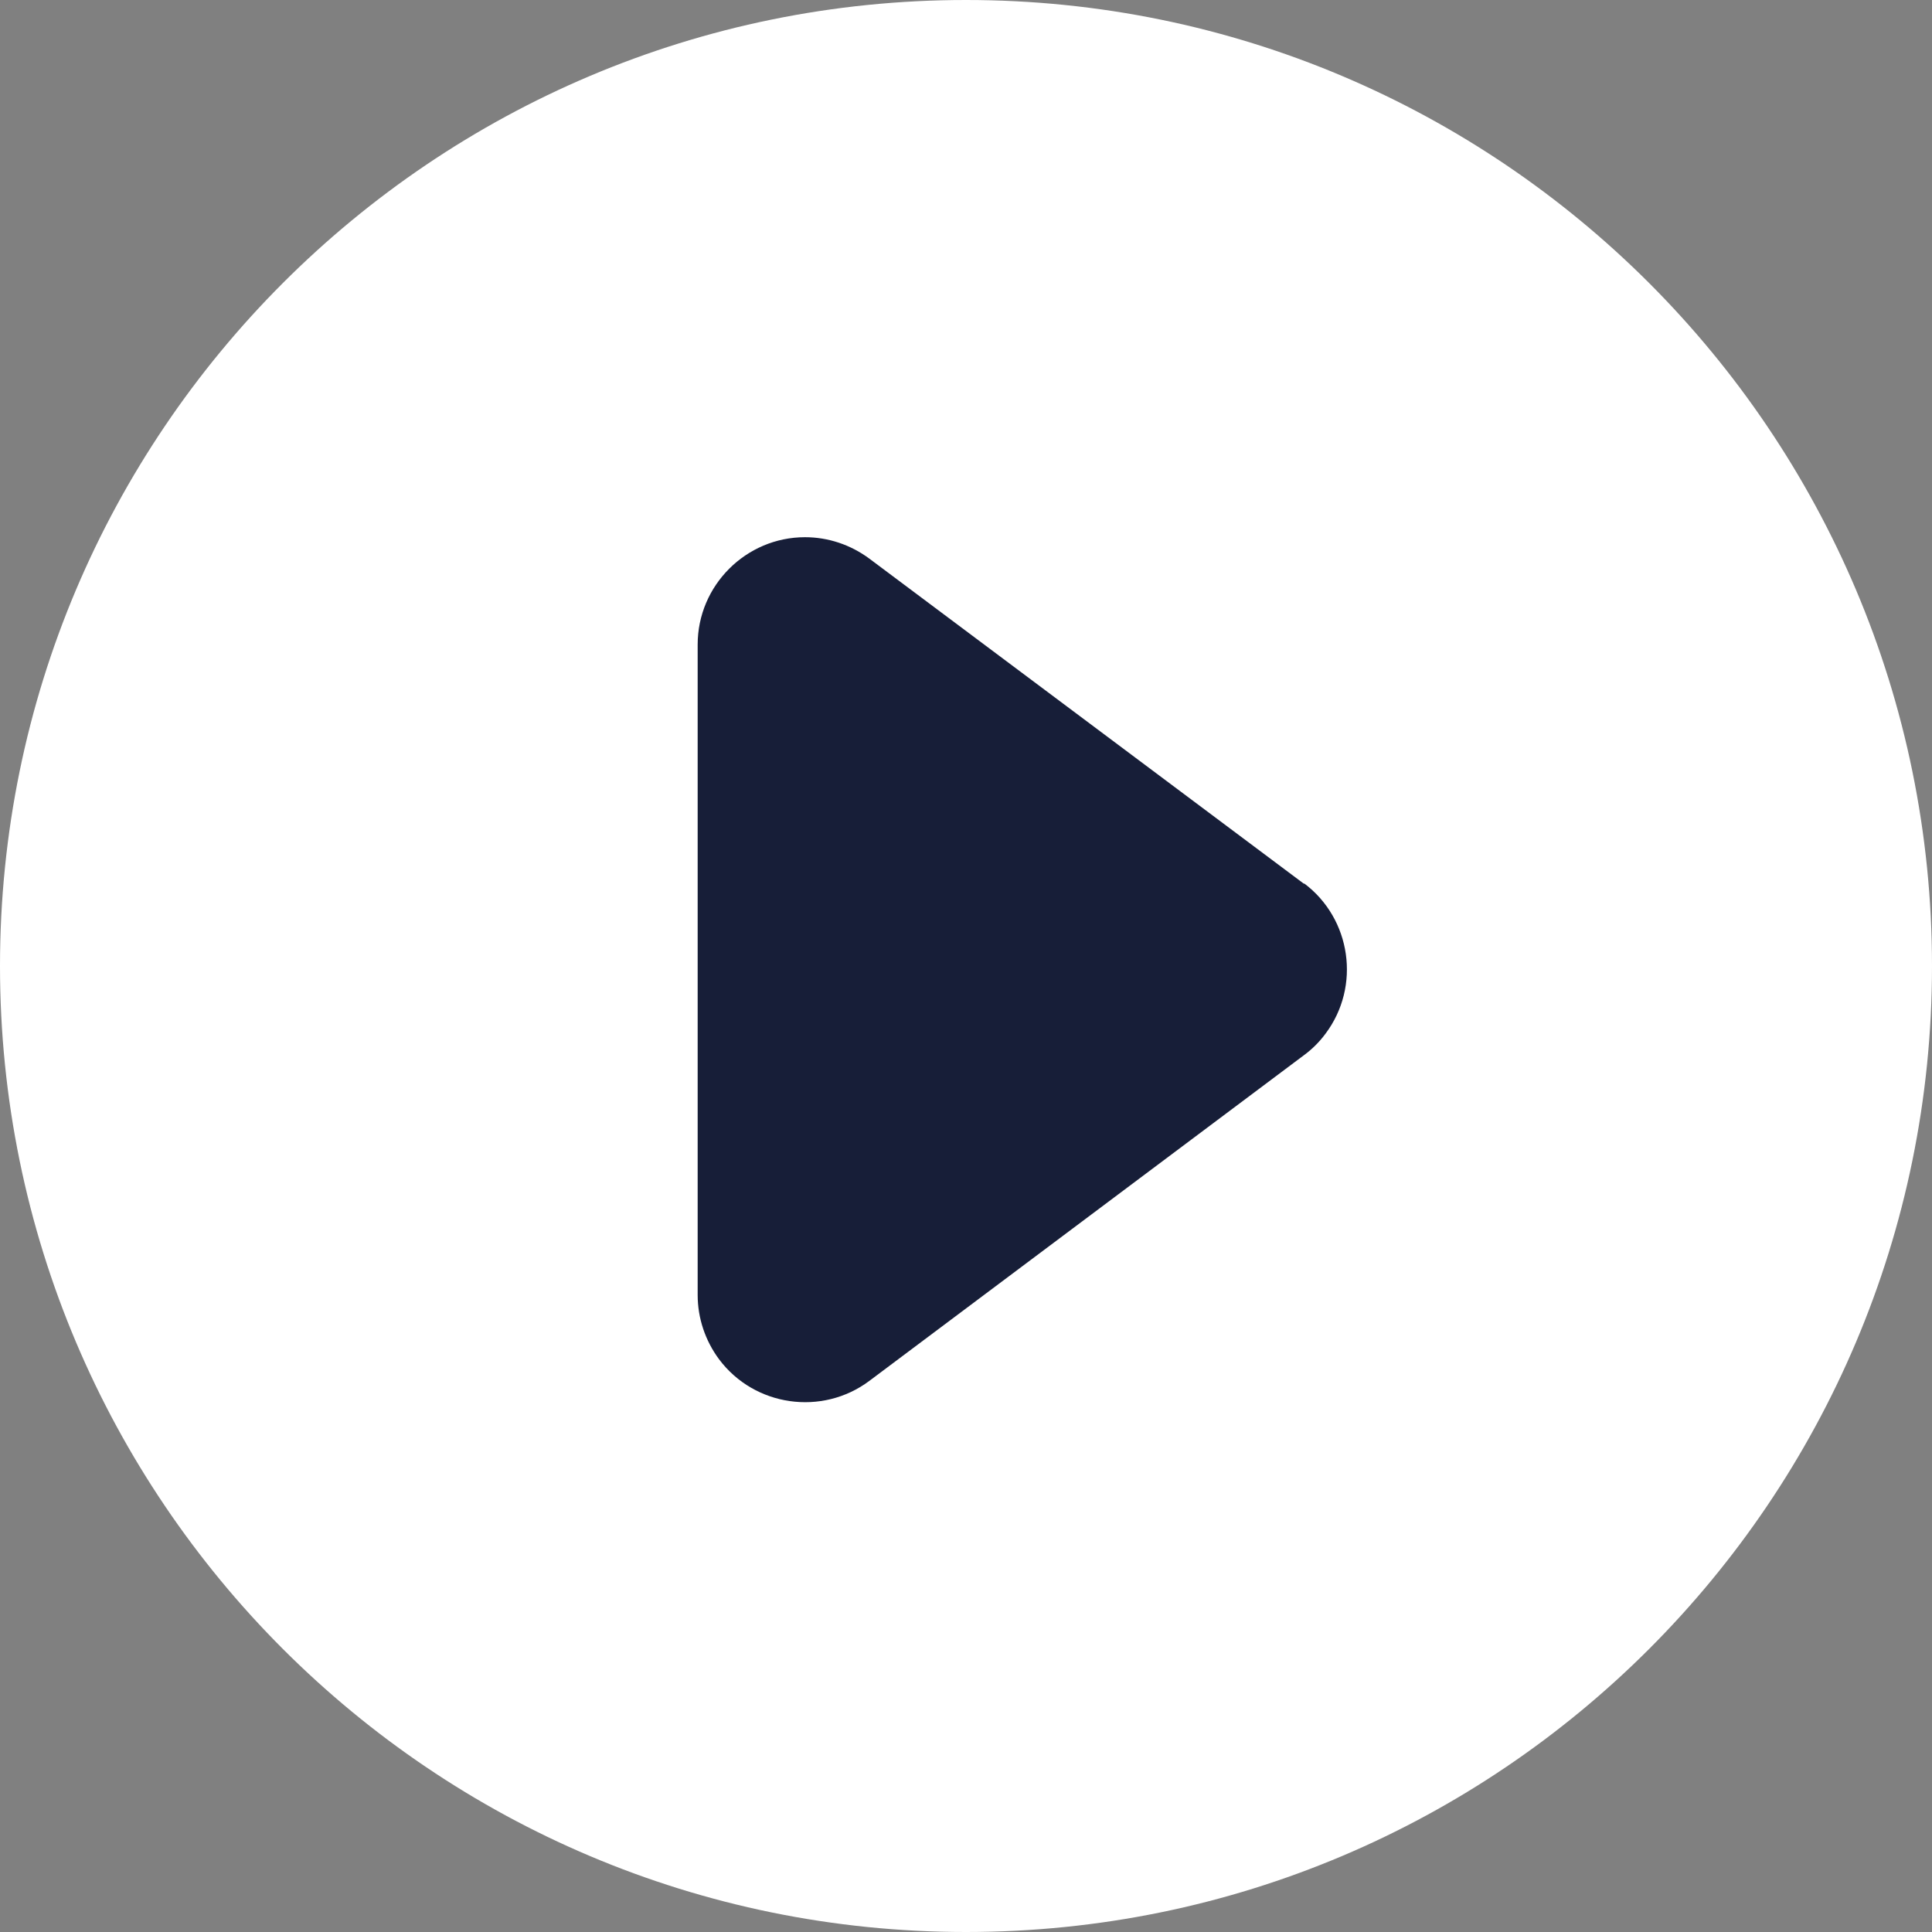 <?xml version="1.0" encoding="UTF-8"?>
<svg id="Layer_2" data-name="Layer 2" xmlns="http://www.w3.org/2000/svg" viewBox="0 0 36 36">
  <rect x="0" y="0" width="36" height="36" fill="#808080" stroke="none"/>
  <defs>
    <style>
      .cls-1 {
        fill: #171e38;
      }

      .cls-1, .cls-2 {
        stroke-width: 0px;
      }

      .cls-2 {
        fill: #fff;
      }
    </style>
  </defs>
  <g id="Layer_1-2" data-name="Layer 1">
    <g id="button-hover">
      <path id="Path_37775" data-name="Path 37775" class="cls-2" d="M18,0c9.94,0,18,8.06,18,18s-8.06,18-18,18S0,27.94,0,18,8.06,0,18,0Z"/>
      <path id="Polygon_3" data-name="Polygon 3" class="cls-1" d="M24.3,16.46c.88.66,1.06,1.92.4,2.8-.11.15-.25.29-.4.4l-8.1,6.07c-.88.66-2.14.48-2.8-.4-.26-.35-.4-.77-.4-1.2v-12.12c0-1.1.9-2,2-2,.43,0,.85.14,1.2.4l8.1,6.06Z"/>
    </g>
  </g>
</svg>